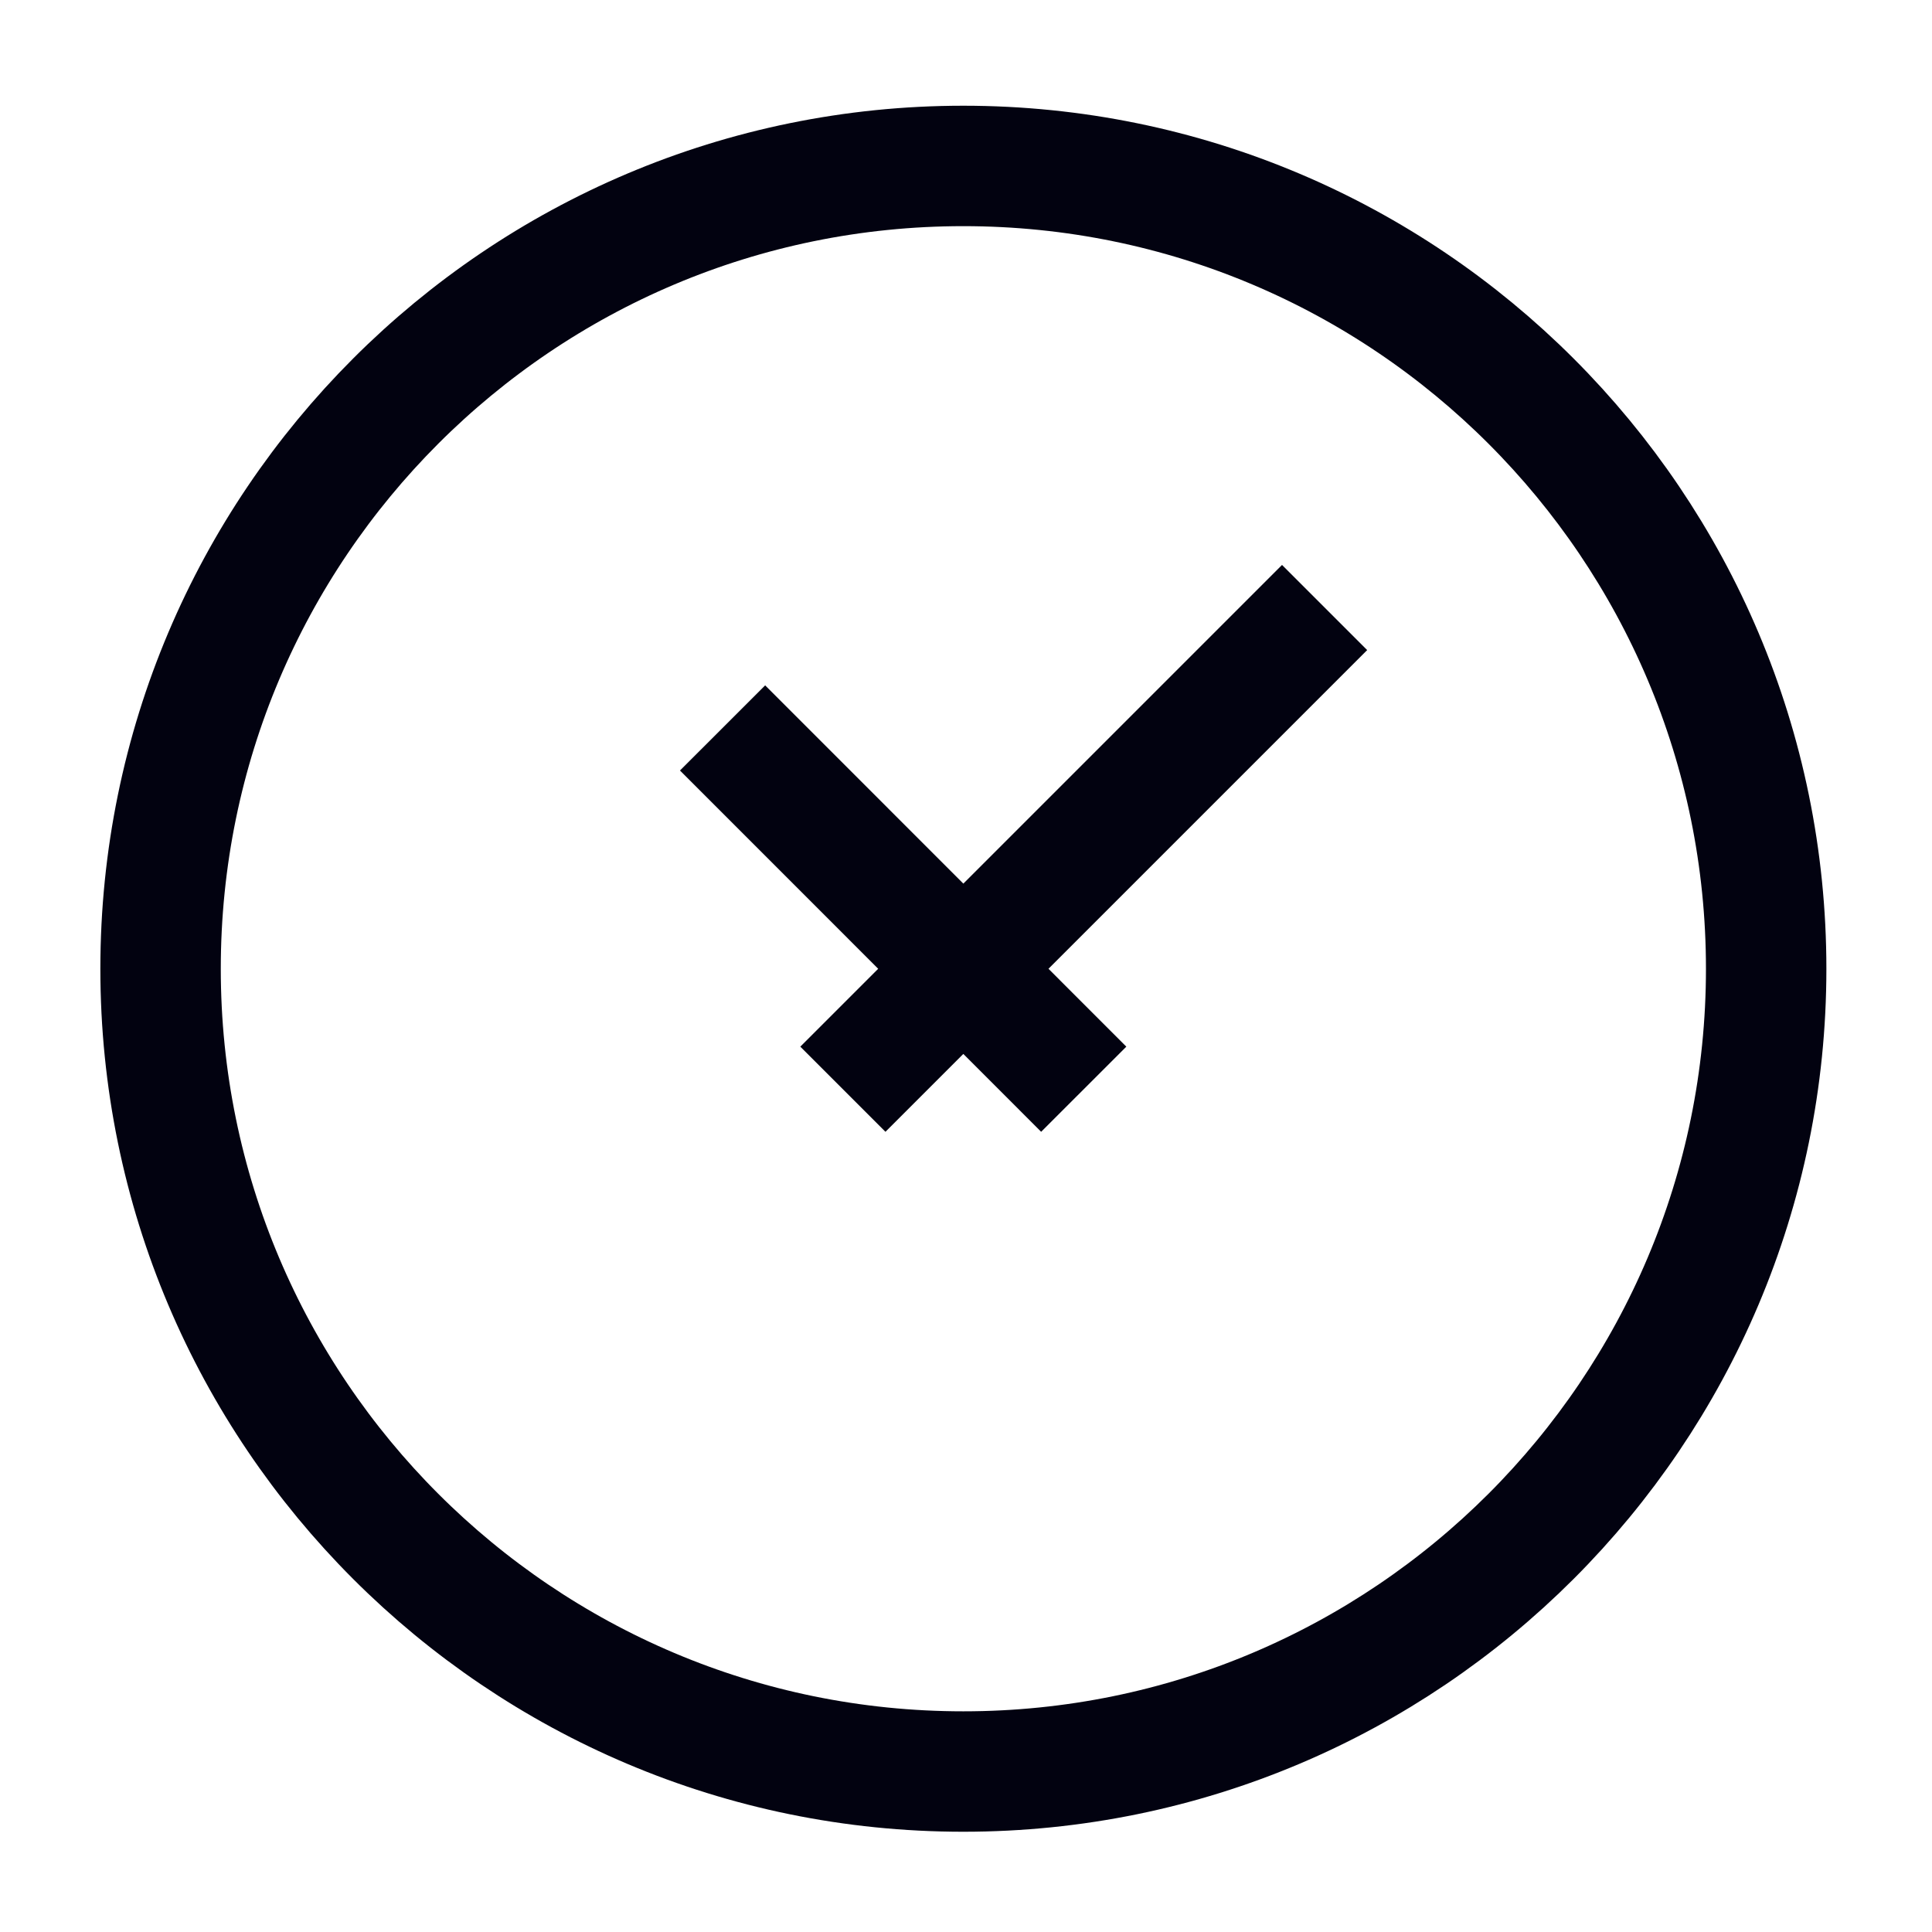 <svg width="18" height="18" viewBox="0 0 18 18" fill="none" xmlns="http://www.w3.org/2000/svg">
<path d="M8.975 16.505C13.106 16.505 16.455 13.156 16.455 9.026C16.455 4.895 13.106 1.546 8.975 1.546C4.845 1.546 1.496 4.895 1.496 9.026C1.496 13.156 4.845 16.505 8.975 16.505Z" stroke="#020210" stroke-width="1.122"/>
<path d="M6.732 6.782L10.097 10.148M12.341 5.66L7.853 10.148" stroke="#020210" stroke-width="1.122" stroke-linejoin="round"/>
</svg>
